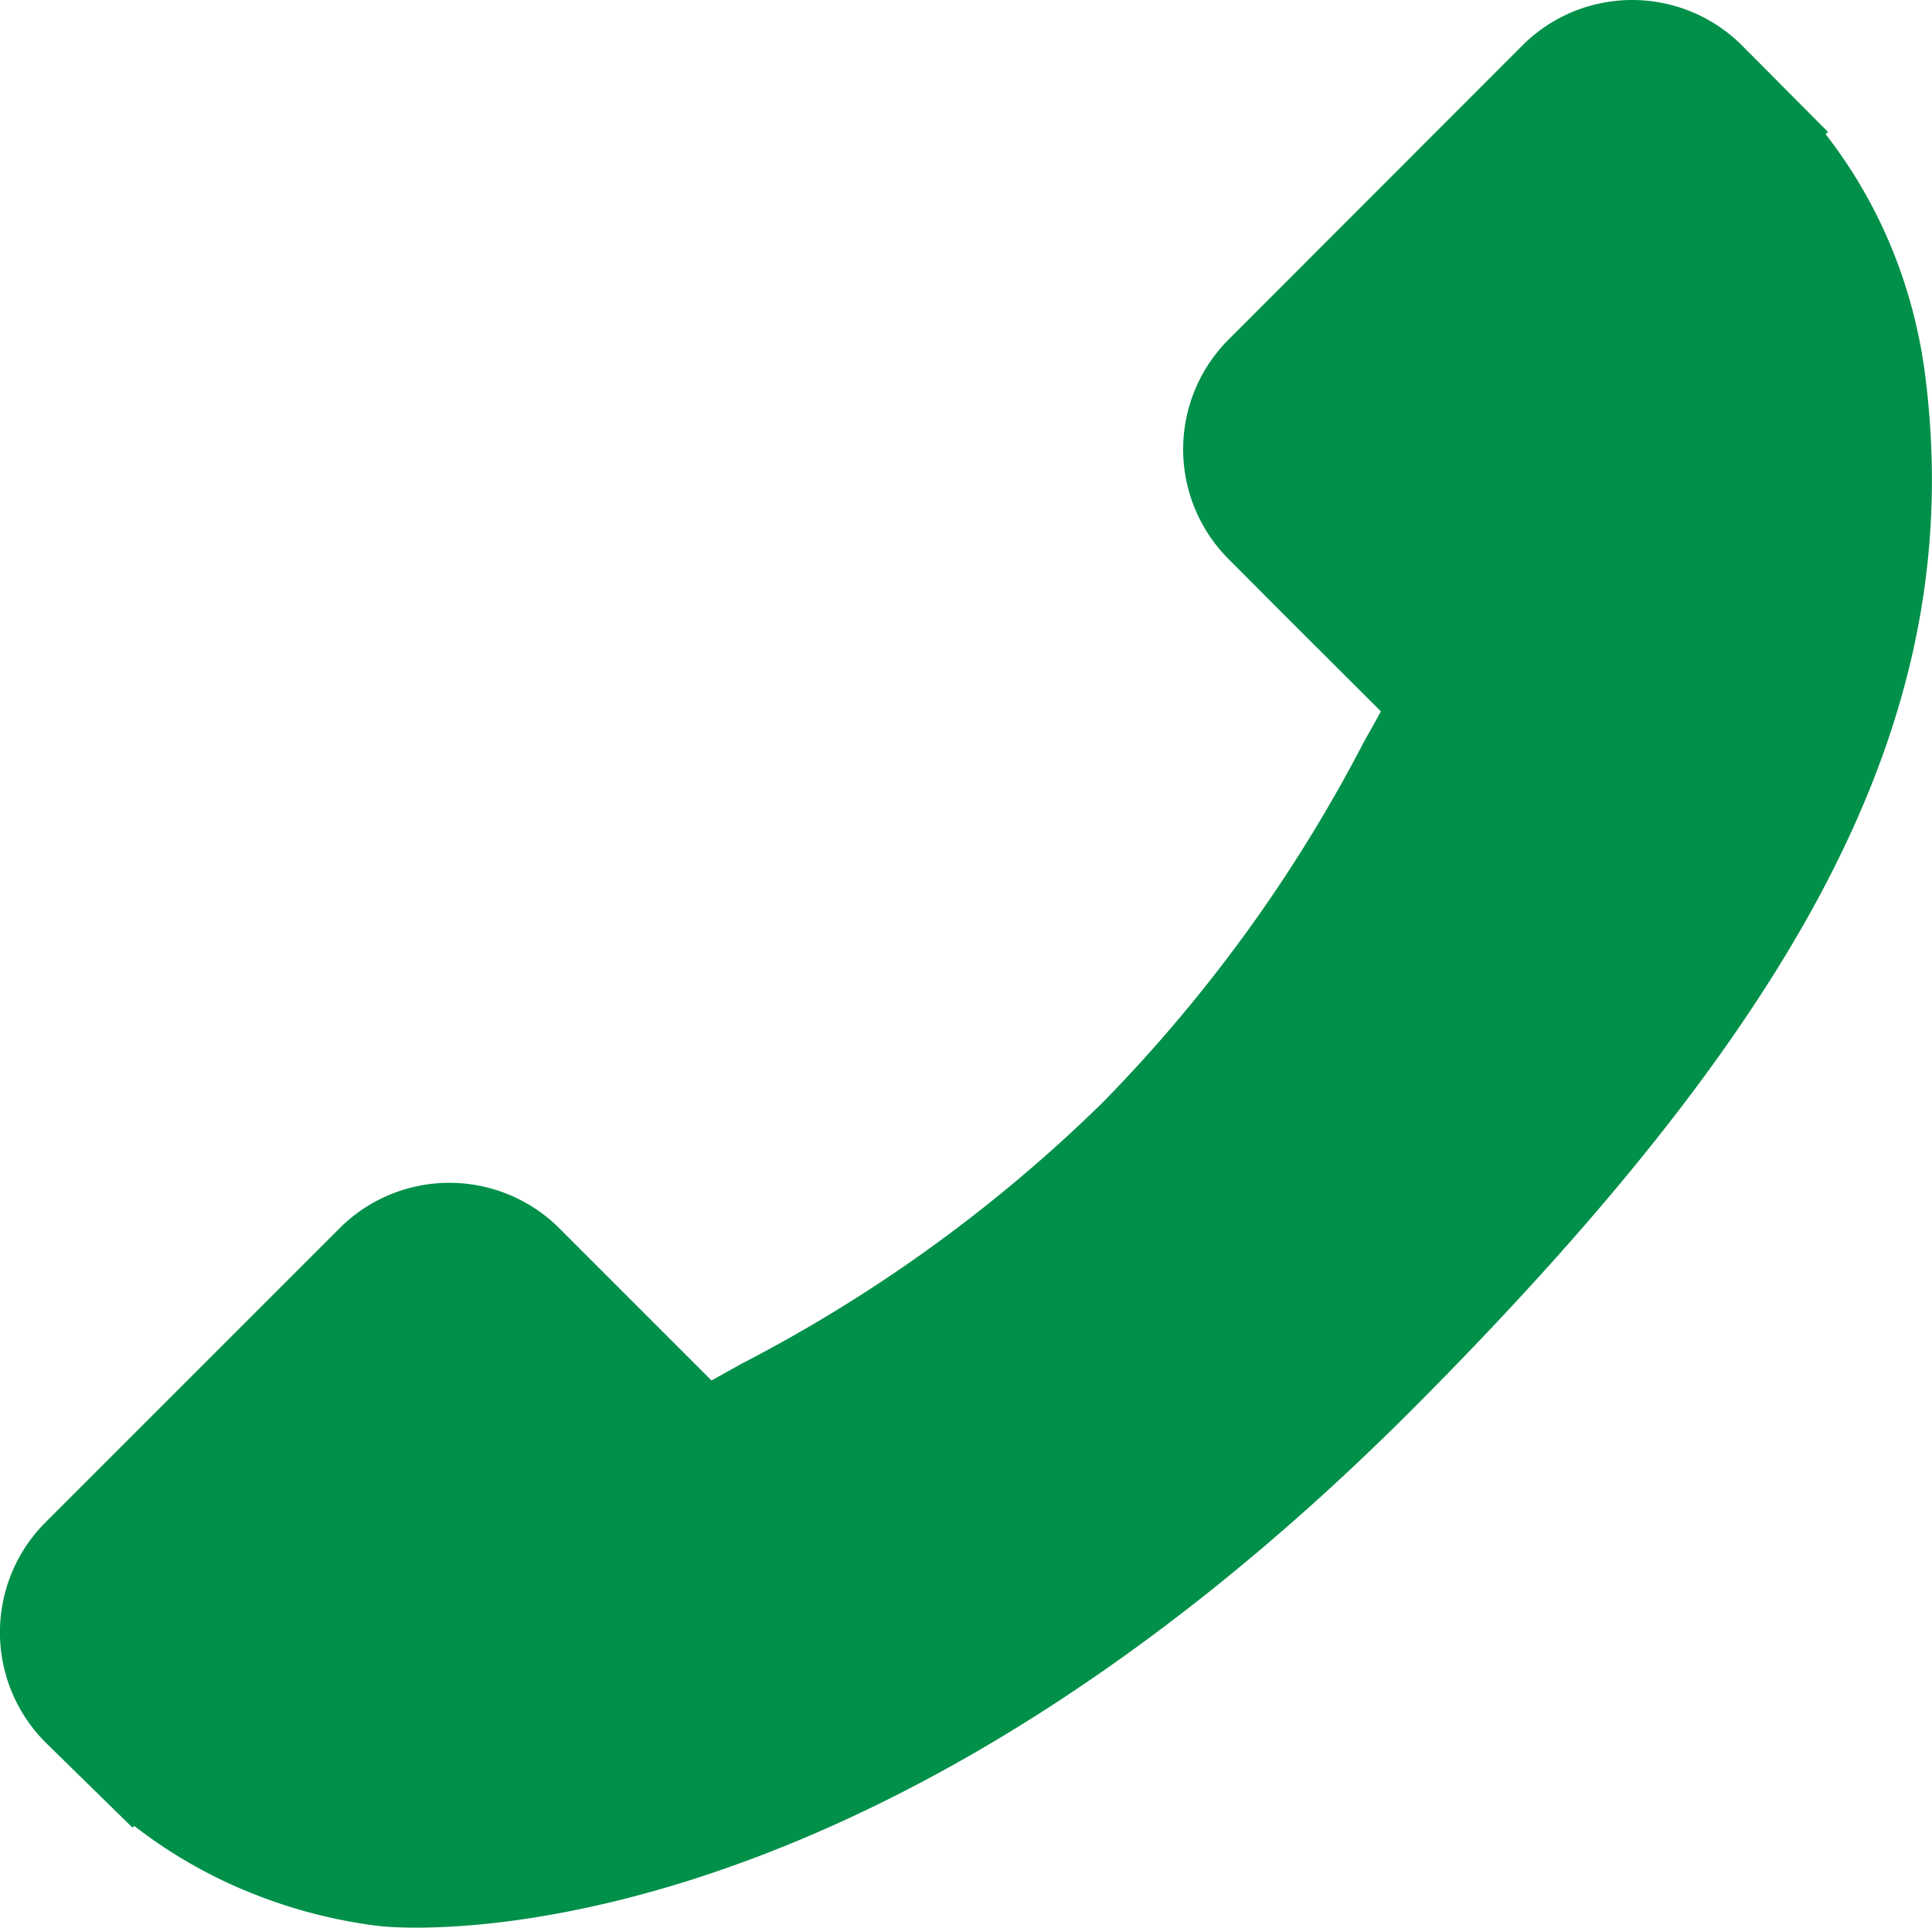<svg xmlns="http://www.w3.org/2000/svg" width="20.002" height="19.958" viewBox="0 0 20.002 19.958"><path d="M.45,16.177l3.089-3.089a1.61,1.61,0,0,1,2.271.043l1.556,1.556.307-.171a15.485,15.485,0,0,0,3.743-2.707,15.572,15.572,0,0,0,2.713-3.75c.058-.1.113-.2.167-.3L13.251,6.716,12.737,6.2A1.609,1.609,0,0,1,12.7,3.929L15.784.842a1.609,1.609,0,0,1,2.271.043l.87.875-.024.024a5.034,5.034,0,0,1,.718,1.265,5.246,5.246,0,0,1,.319,1.283C20.346,7.713,18.8,10.8,14.608,15c-5.8,5.8-10.467,5.358-10.669,5.337a5.219,5.219,0,0,1-1.287-.323A5.017,5.017,0,0,1,1.391,19.3l-.019.017L.49,18.453a1.612,1.612,0,0,1-.04-2.276Z" transform="translate(0 -0.394)" fill="#00904a"/></svg>